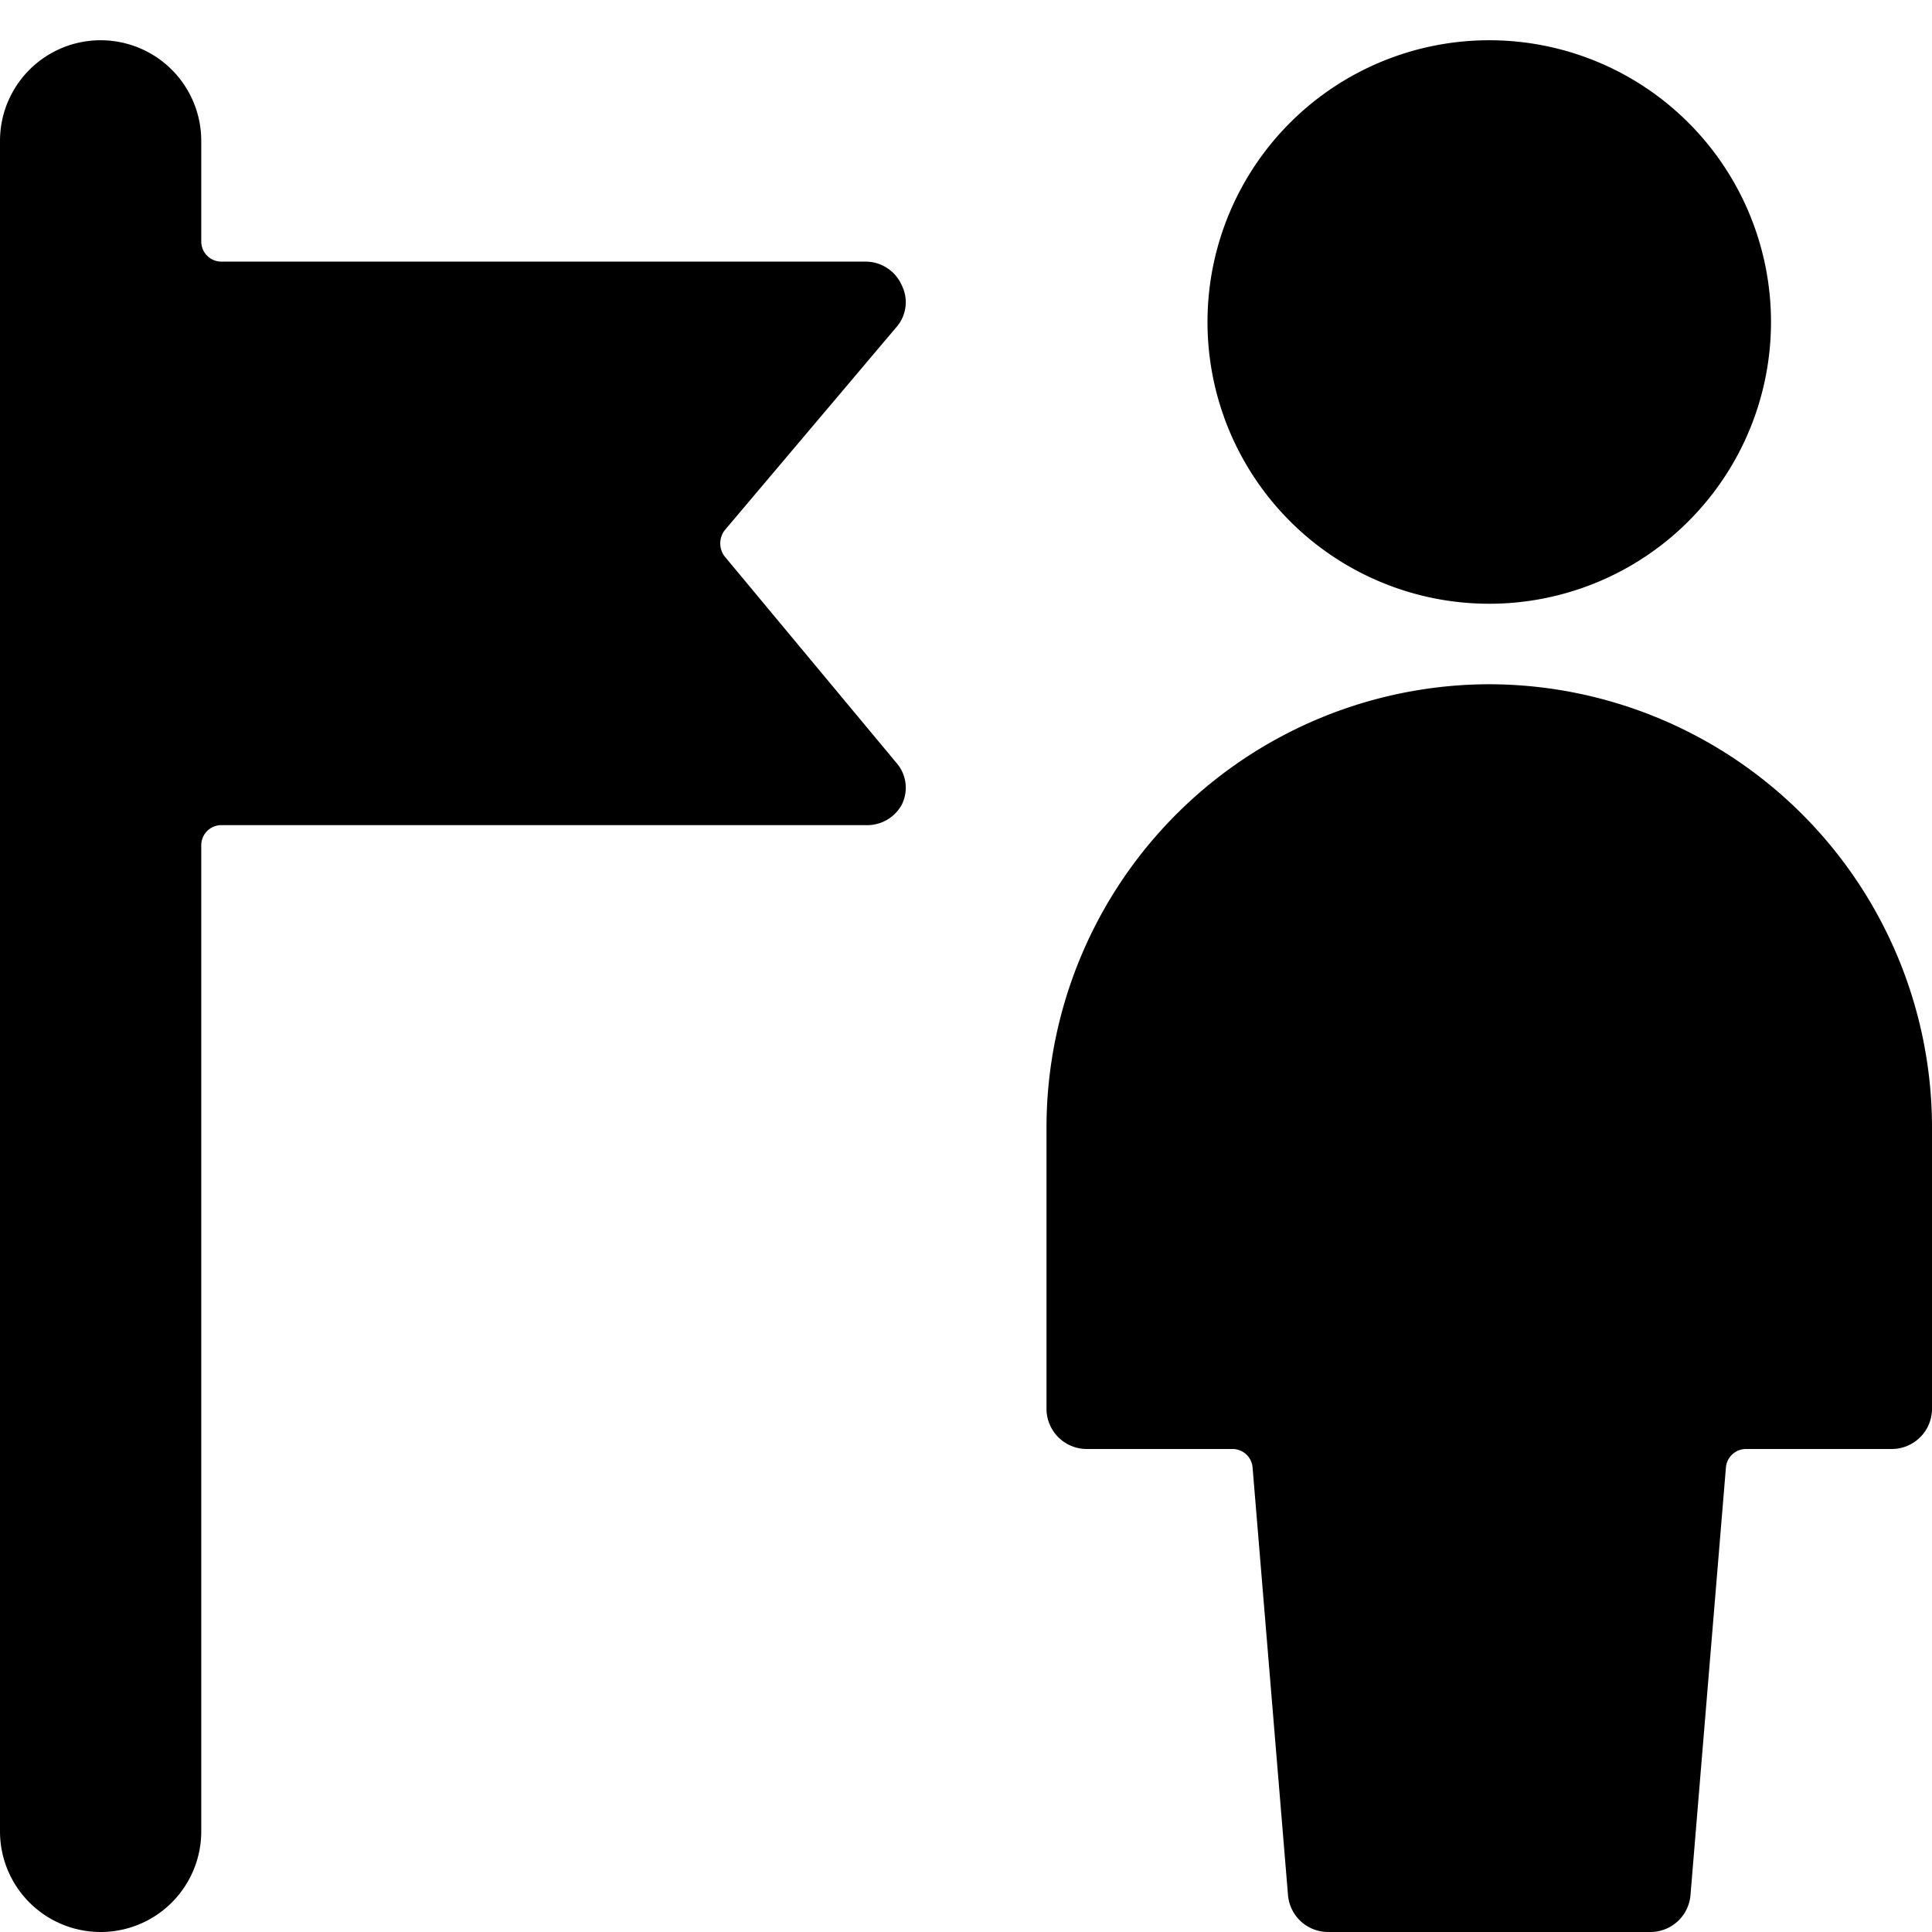 <svg xmlns="http://www.w3.org/2000/svg" viewBox="0 0 24 24"><g><path d="M11.13 4.07a0.47 0.47 0 0 0 0.07 -0.53 0.49 0.49 0 0 0 -0.45 -0.29h-8A0.25 0.25 0 0 1 2.5 3V1.75a1.25 1.25 0 0 0 -2.5 0v21a1.25 1.25 0 0 0 2.5 0V10.5a0.25 0.25 0 0 1 0.25 -0.25h8a0.49 0.49 0 0 0 0.45 -0.25 0.47 0.47 0 0 0 -0.07 -0.53L9 6.91a0.27 0.27 0 0 1 0 -0.32Z" fill="#000000" stroke-width="1"></path><path d="M18.5 8.5A5.51 5.51 0 0 0 13 14v3.5a0.5 0.5 0 0 0 0.5 0.5h1.81a0.25 0.25 0 0 1 0.25 0.23l0.44 5.31a0.5 0.5 0 0 0 0.5 0.46h4a0.5 0.5 0 0 0 0.5 -0.46l0.44 -5.31a0.25 0.25 0 0 1 0.25 -0.23h1.81a0.5 0.5 0 0 0 0.5 -0.5V14a5.51 5.51 0 0 0 -5.5 -5.5Z" fill="#000000" stroke-width="1"></path><path d="M15 4a3.5 3.5 0 1 0 7 0 3.5 3.5 0 1 0 -7 0" fill="#000000" stroke-width="1"></path></g></svg>
